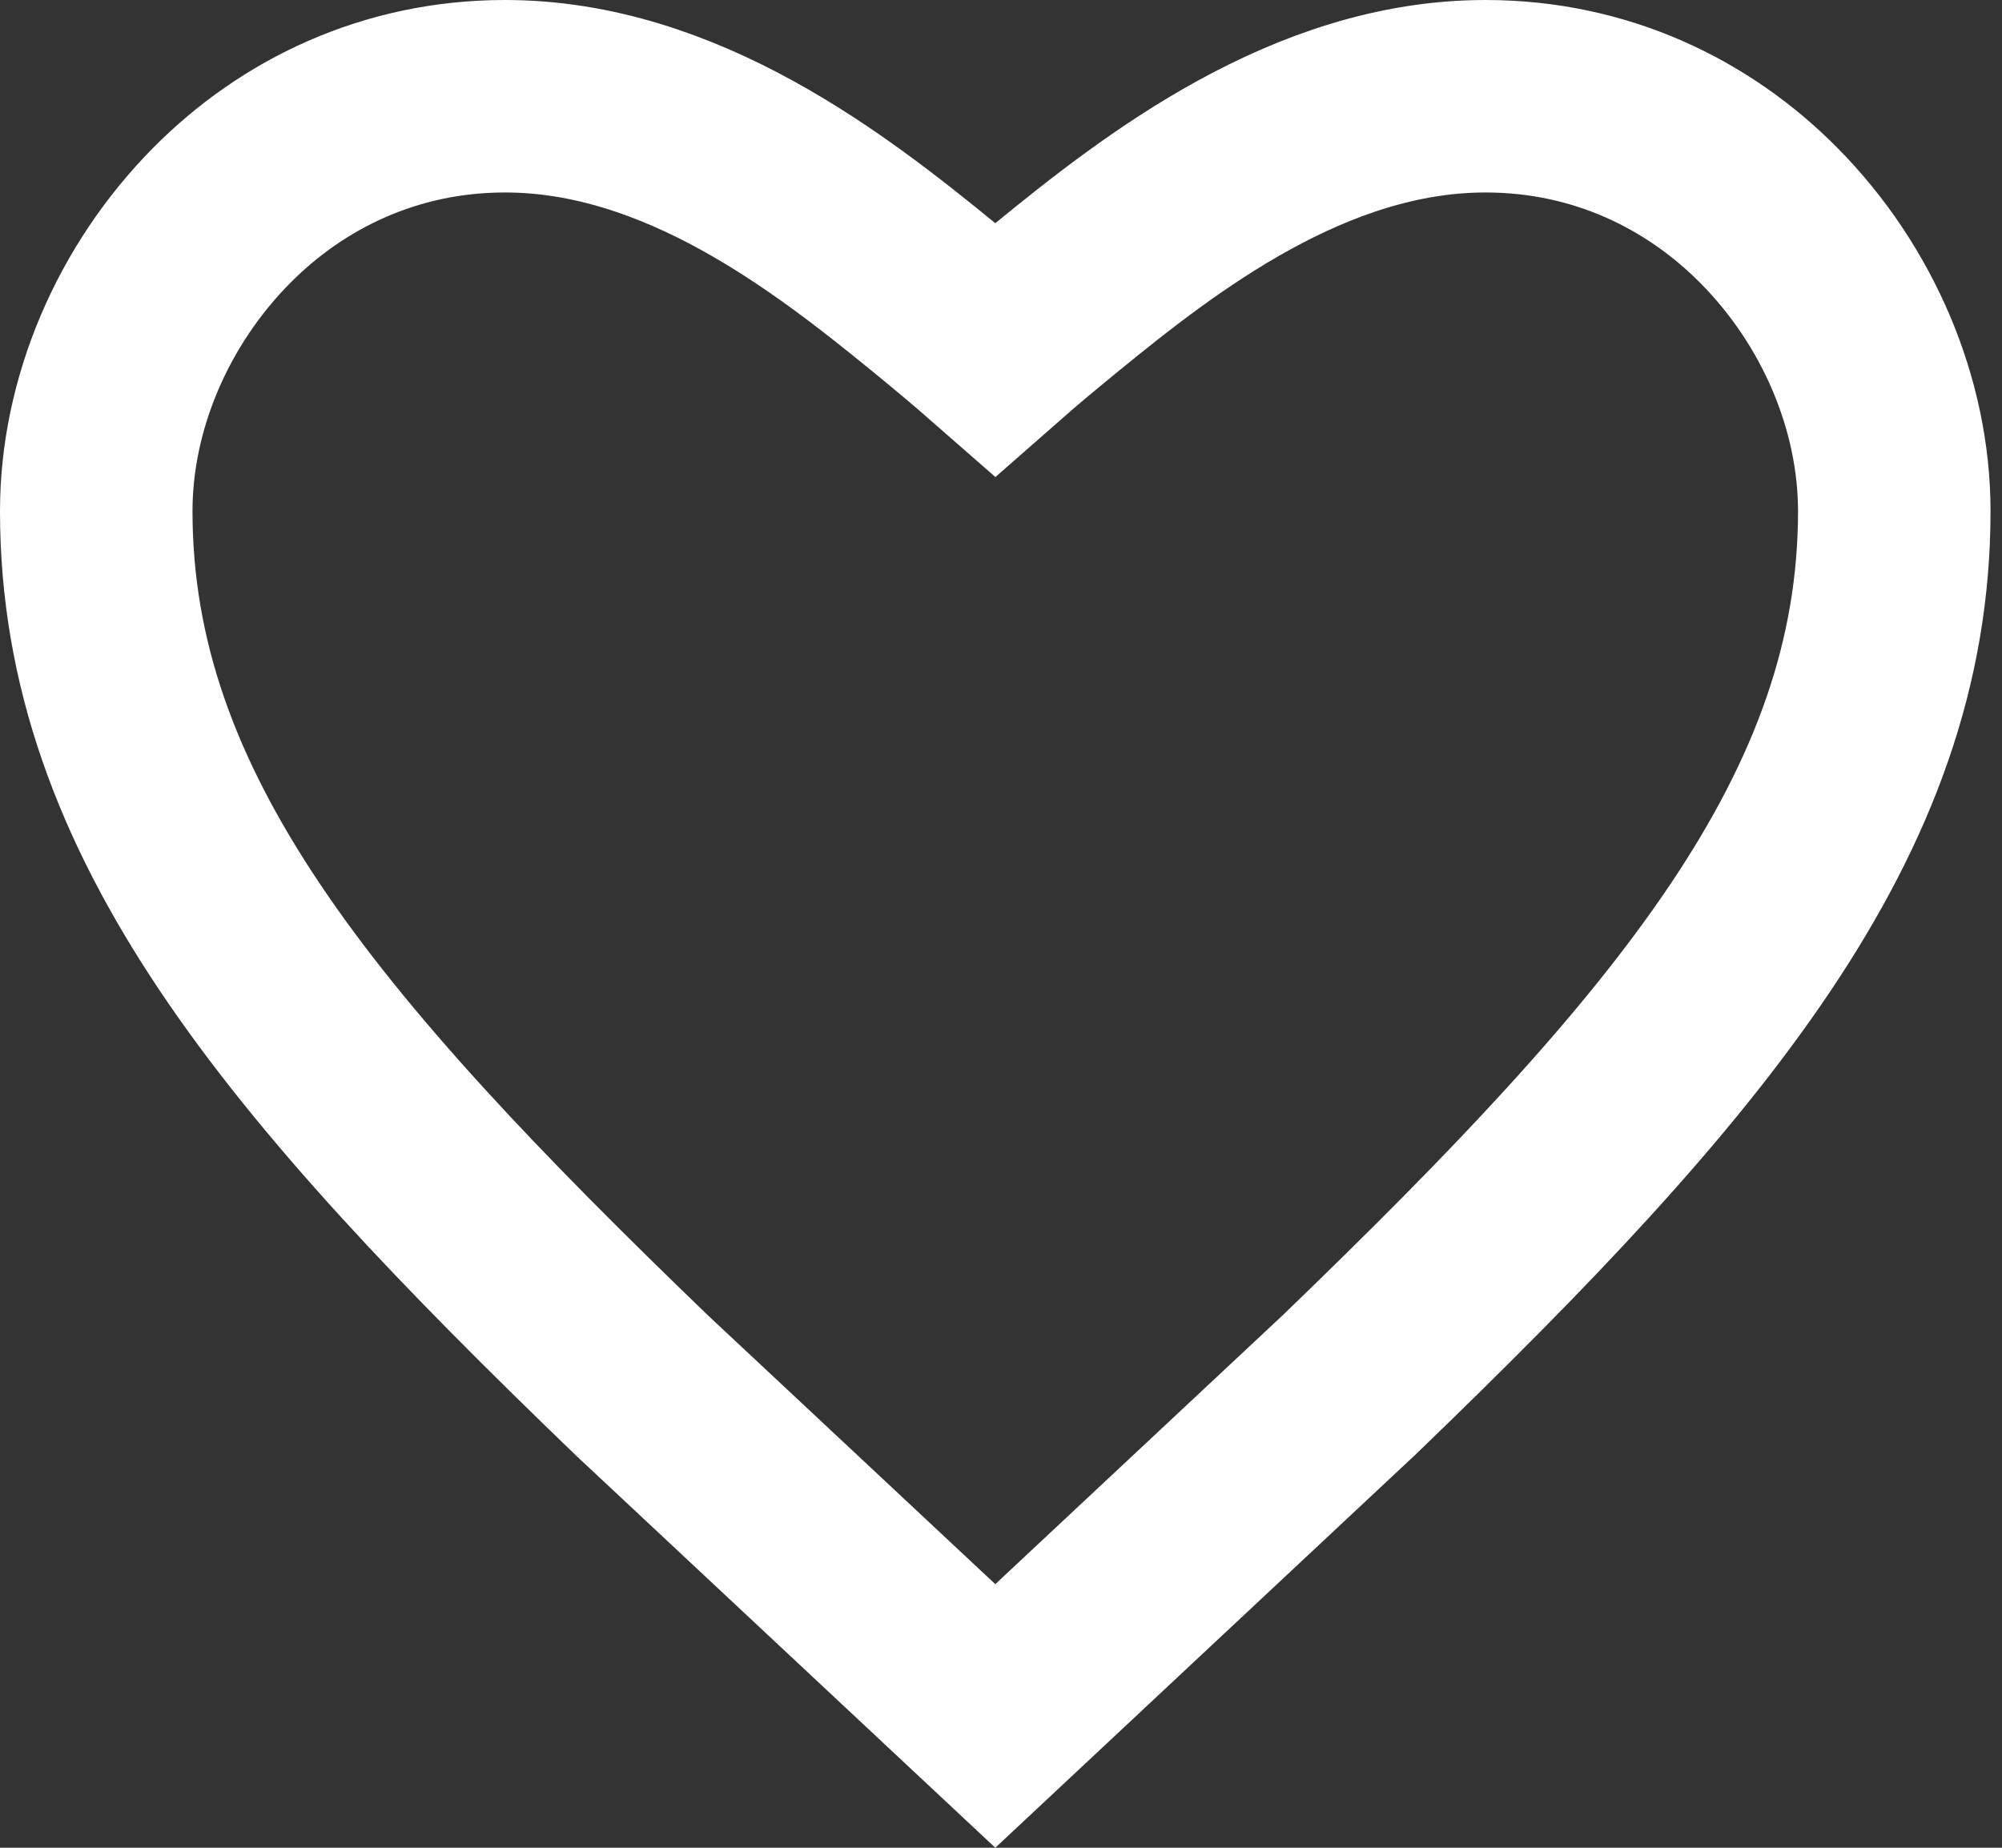 <?xml version="1.0" encoding="UTF-8"?>
<svg width="26px" height="24px" viewBox="0 0 26 24" version="1.1" xmlns="http://www.w3.org/2000/svg" xmlns:xlink="http://www.w3.org/1999/xlink">
    <rect x="0" y="0" width="26" height="24" fill="#333333" stroke="none"/>
    <g id="heart_gradient_empty" stroke="none" stroke-width="1" fill="none" fill-rule="evenodd">
        <path d="M19.292,1.25 C20.786,1.25 22.056,1.871 22.977,2.803 C23.997,3.835 24.601,5.246 24.601,6.639 C24.601,10.579 21.973,13.698 17.518,17.991 L17.518,17.991 L12.926,22.288 L8.333,17.991 C3.878,13.698 1.25,10.579 1.25,6.639 C1.25,5.246 1.854,3.835 2.874,2.803 C3.795,1.871 5.066,1.25 6.559,1.25 C8.839,1.25 10.783,2.762 12.135,3.867 C12.385,4.072 12.652,4.293 12.926,4.533 C13.199,4.293 13.467,4.072 13.717,3.867 C15.068,2.762 17.013,1.25 19.292,1.25 Z" id="Fill-1" stroke="#fff" stroke-width="2.5"></path>
    </g>
</svg>